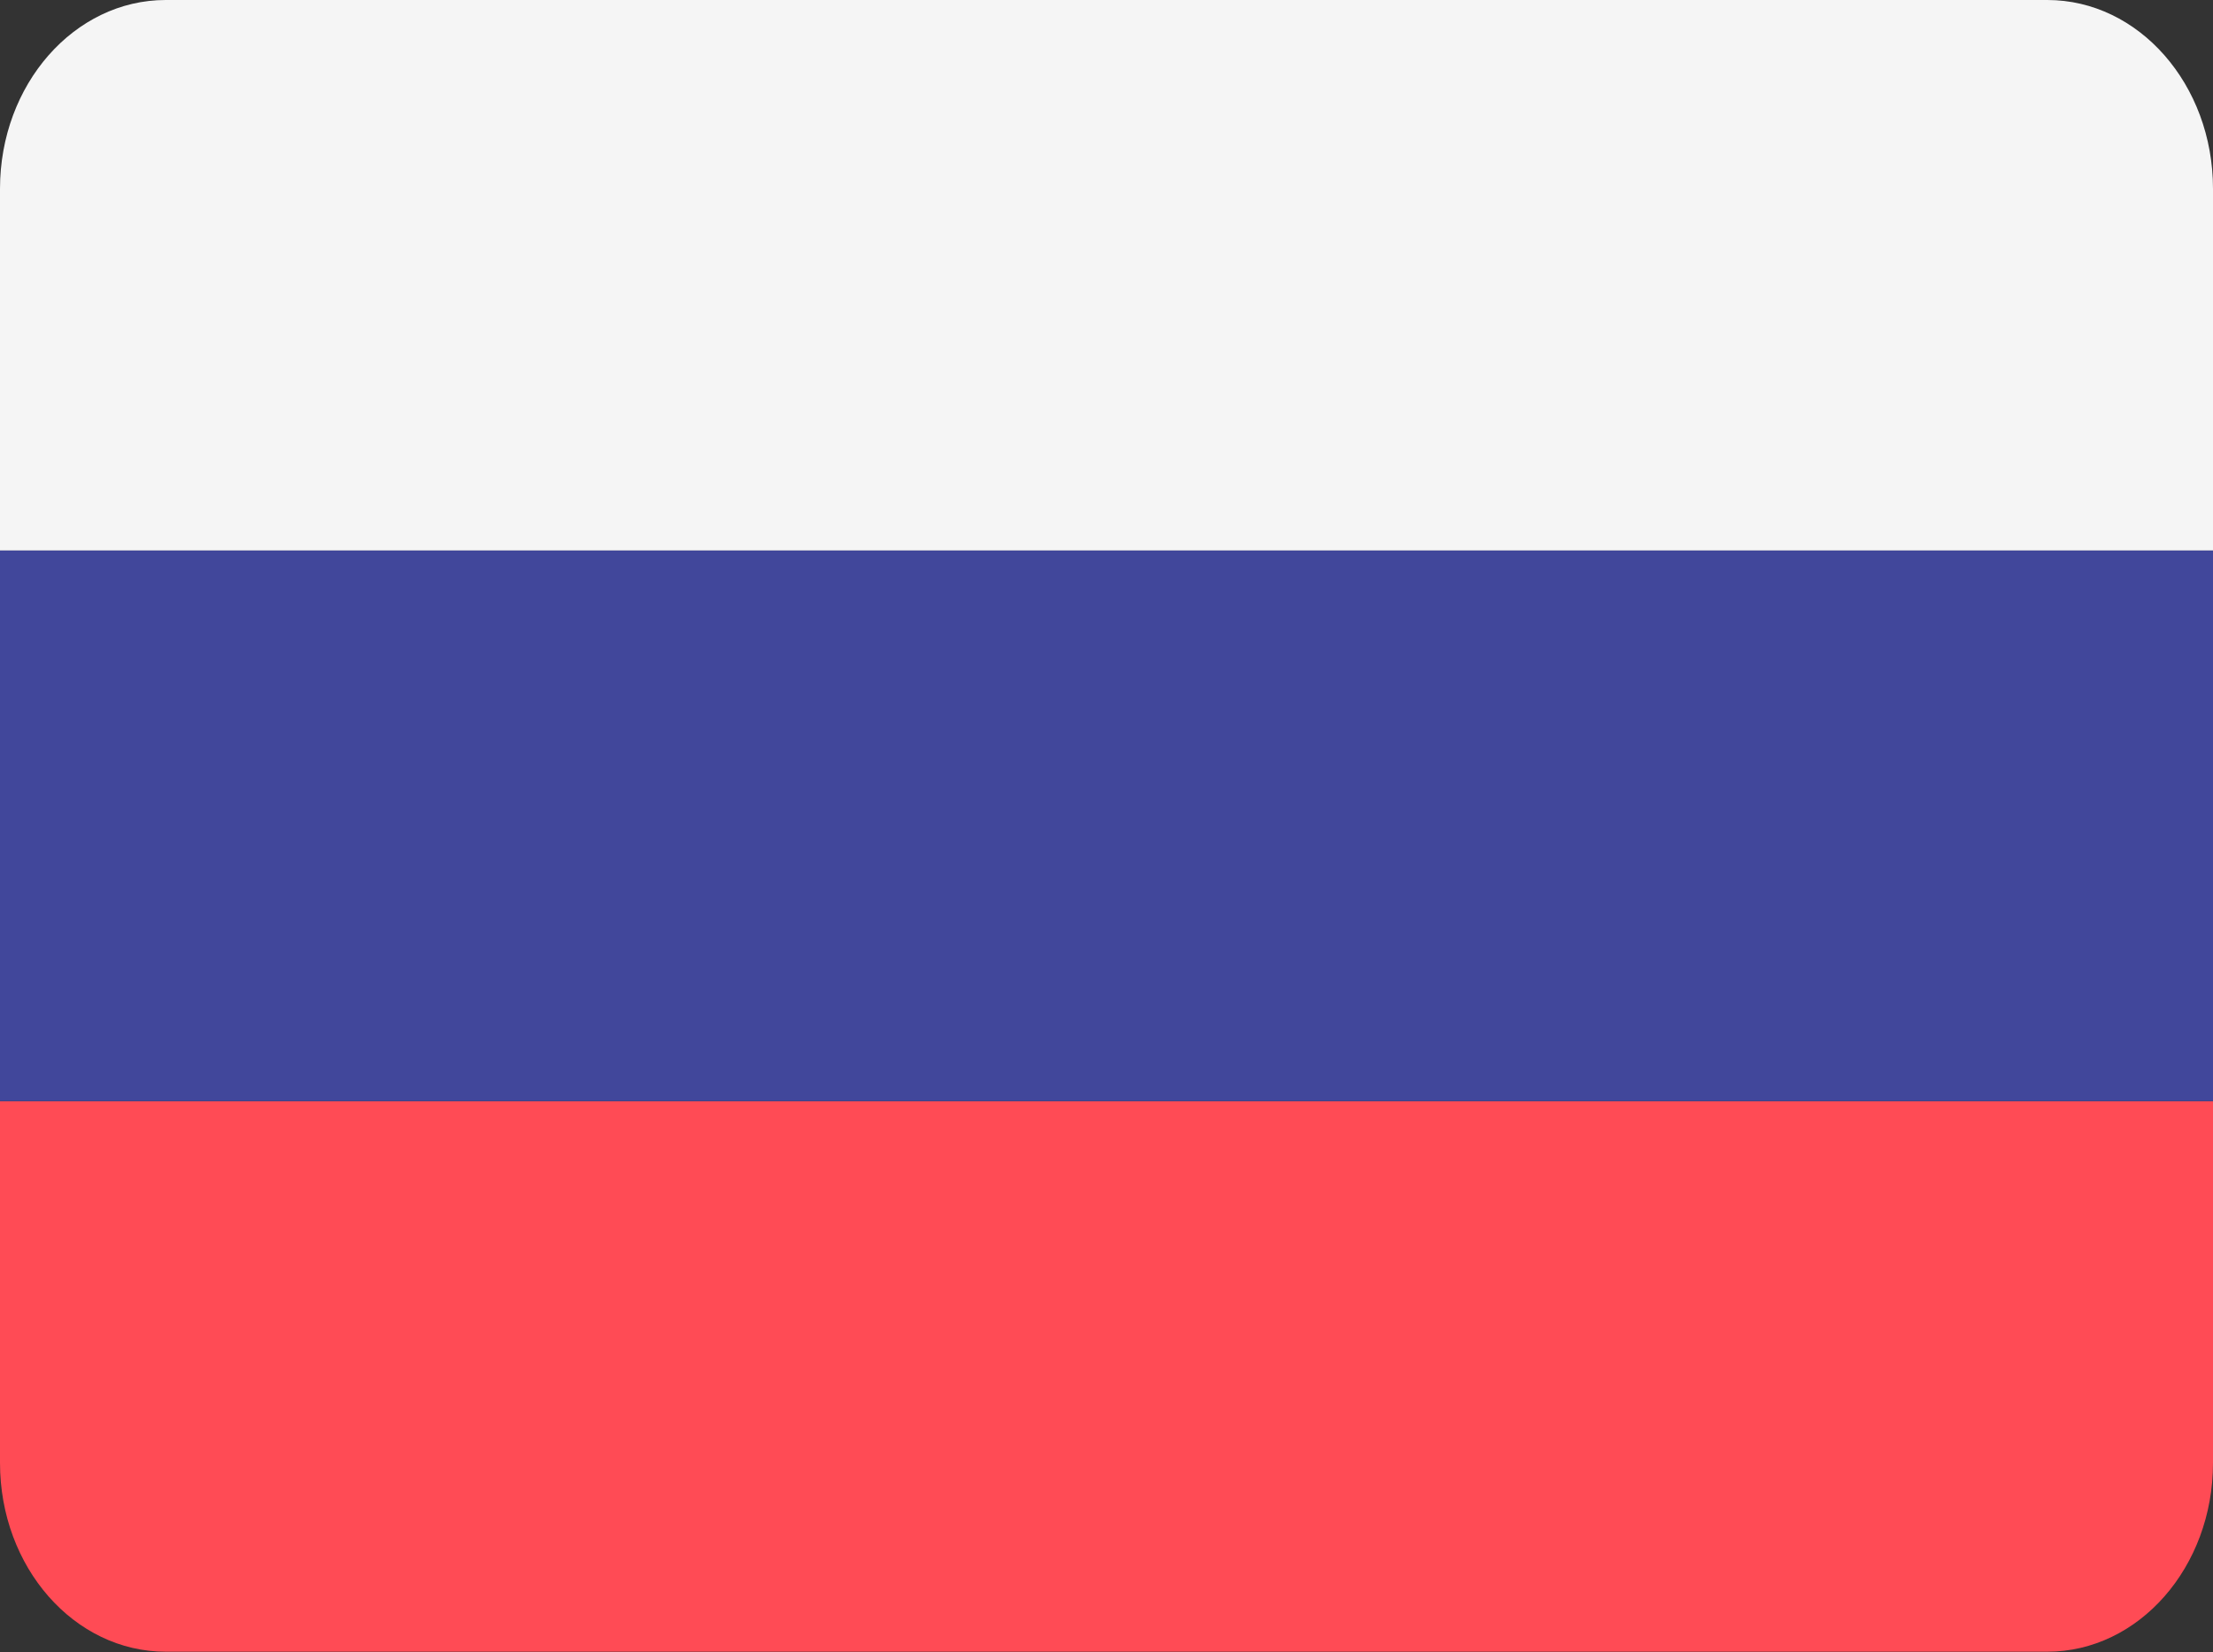 <svg width="71" height="53" fill="none" xmlns="http://www.w3.org/2000/svg"><rect width="100%" height="100%" fill="#333333" stroke="none"/><path d="M65.683 0H5.317C2.381 0 0 2.712 0 6.057v11.605h71V6.057C71 2.712 68.62 0 65.683 0Z" fill="#F5F5F5"/><path d="M0 46.928c0 3.345 2.38 6.057 5.317 6.057h60.366c2.936 0 5.317-2.712 5.317-6.057V35.323H0v11.605Z" fill="#FF4B55"/><path d="M71 17.661H0v17.661h71v-17.66Z" fill="#41479B"/></svg>